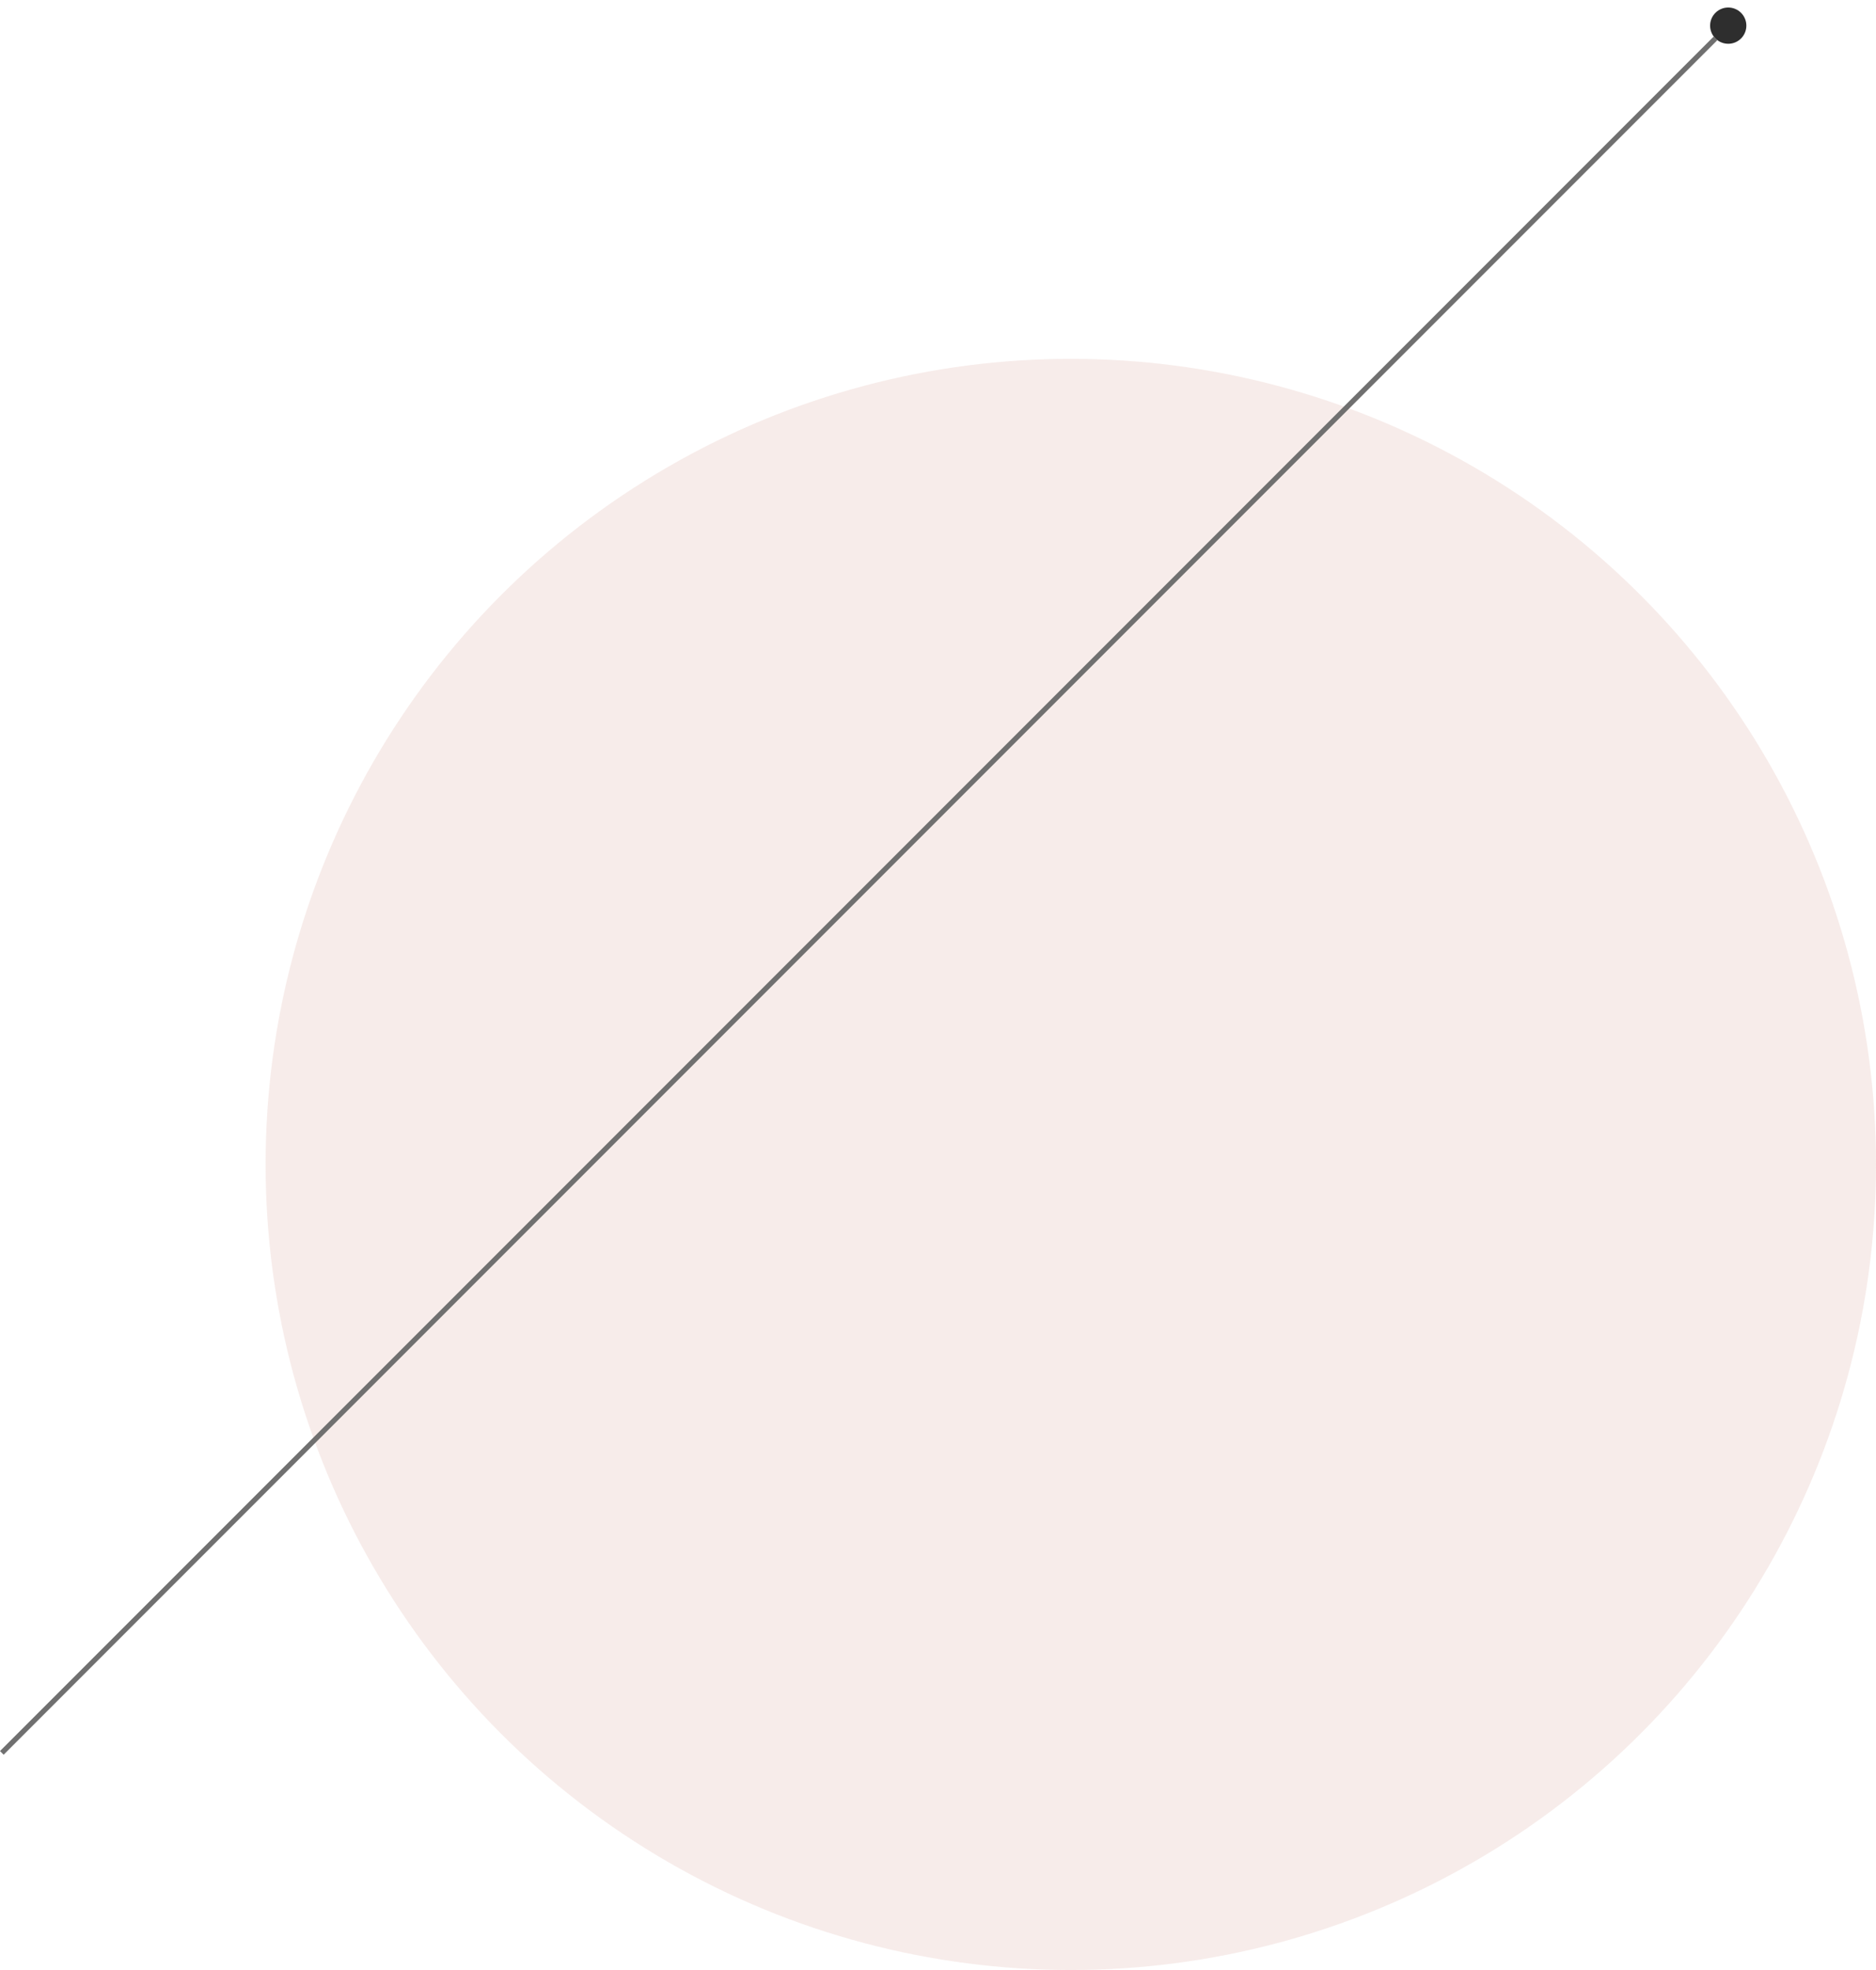 <svg xmlns="http://www.w3.org/2000/svg" width="362.292" height="380.265" viewBox="0 0 362.292 380.265">
  <defs>
    <style>
      .cls-1 {
        fill: #e0bbb1;
        opacity: 0.276;
      }

      .cls-2 {
        fill: #707070;
      }

      .cls-3 {
        fill: #2e2e2e;
      }
    </style>
  </defs>
  <g id="Group_48304" data-name="Group 48304" transform="translate(-2.708 -1479.735)">
    <circle id="Ellipse_65" data-name="Ellipse 65" class="cls-1" cx="155.5" cy="155.5" r="155.5" transform="translate(54 1549)"/>
    <path id="Line_411" data-name="Line 411" class="cls-2" d="M468,.5H0v-1H468Z" transform="translate(3.062 1818.086) rotate(-45)"/>
    <circle id="Ellipse_12" data-name="Ellipse 12" class="cls-3" cx="3.5" cy="3.5" r="3.5" transform="translate(331.513 1484.685) rotate(-45)"/>
  </g>
</svg>
